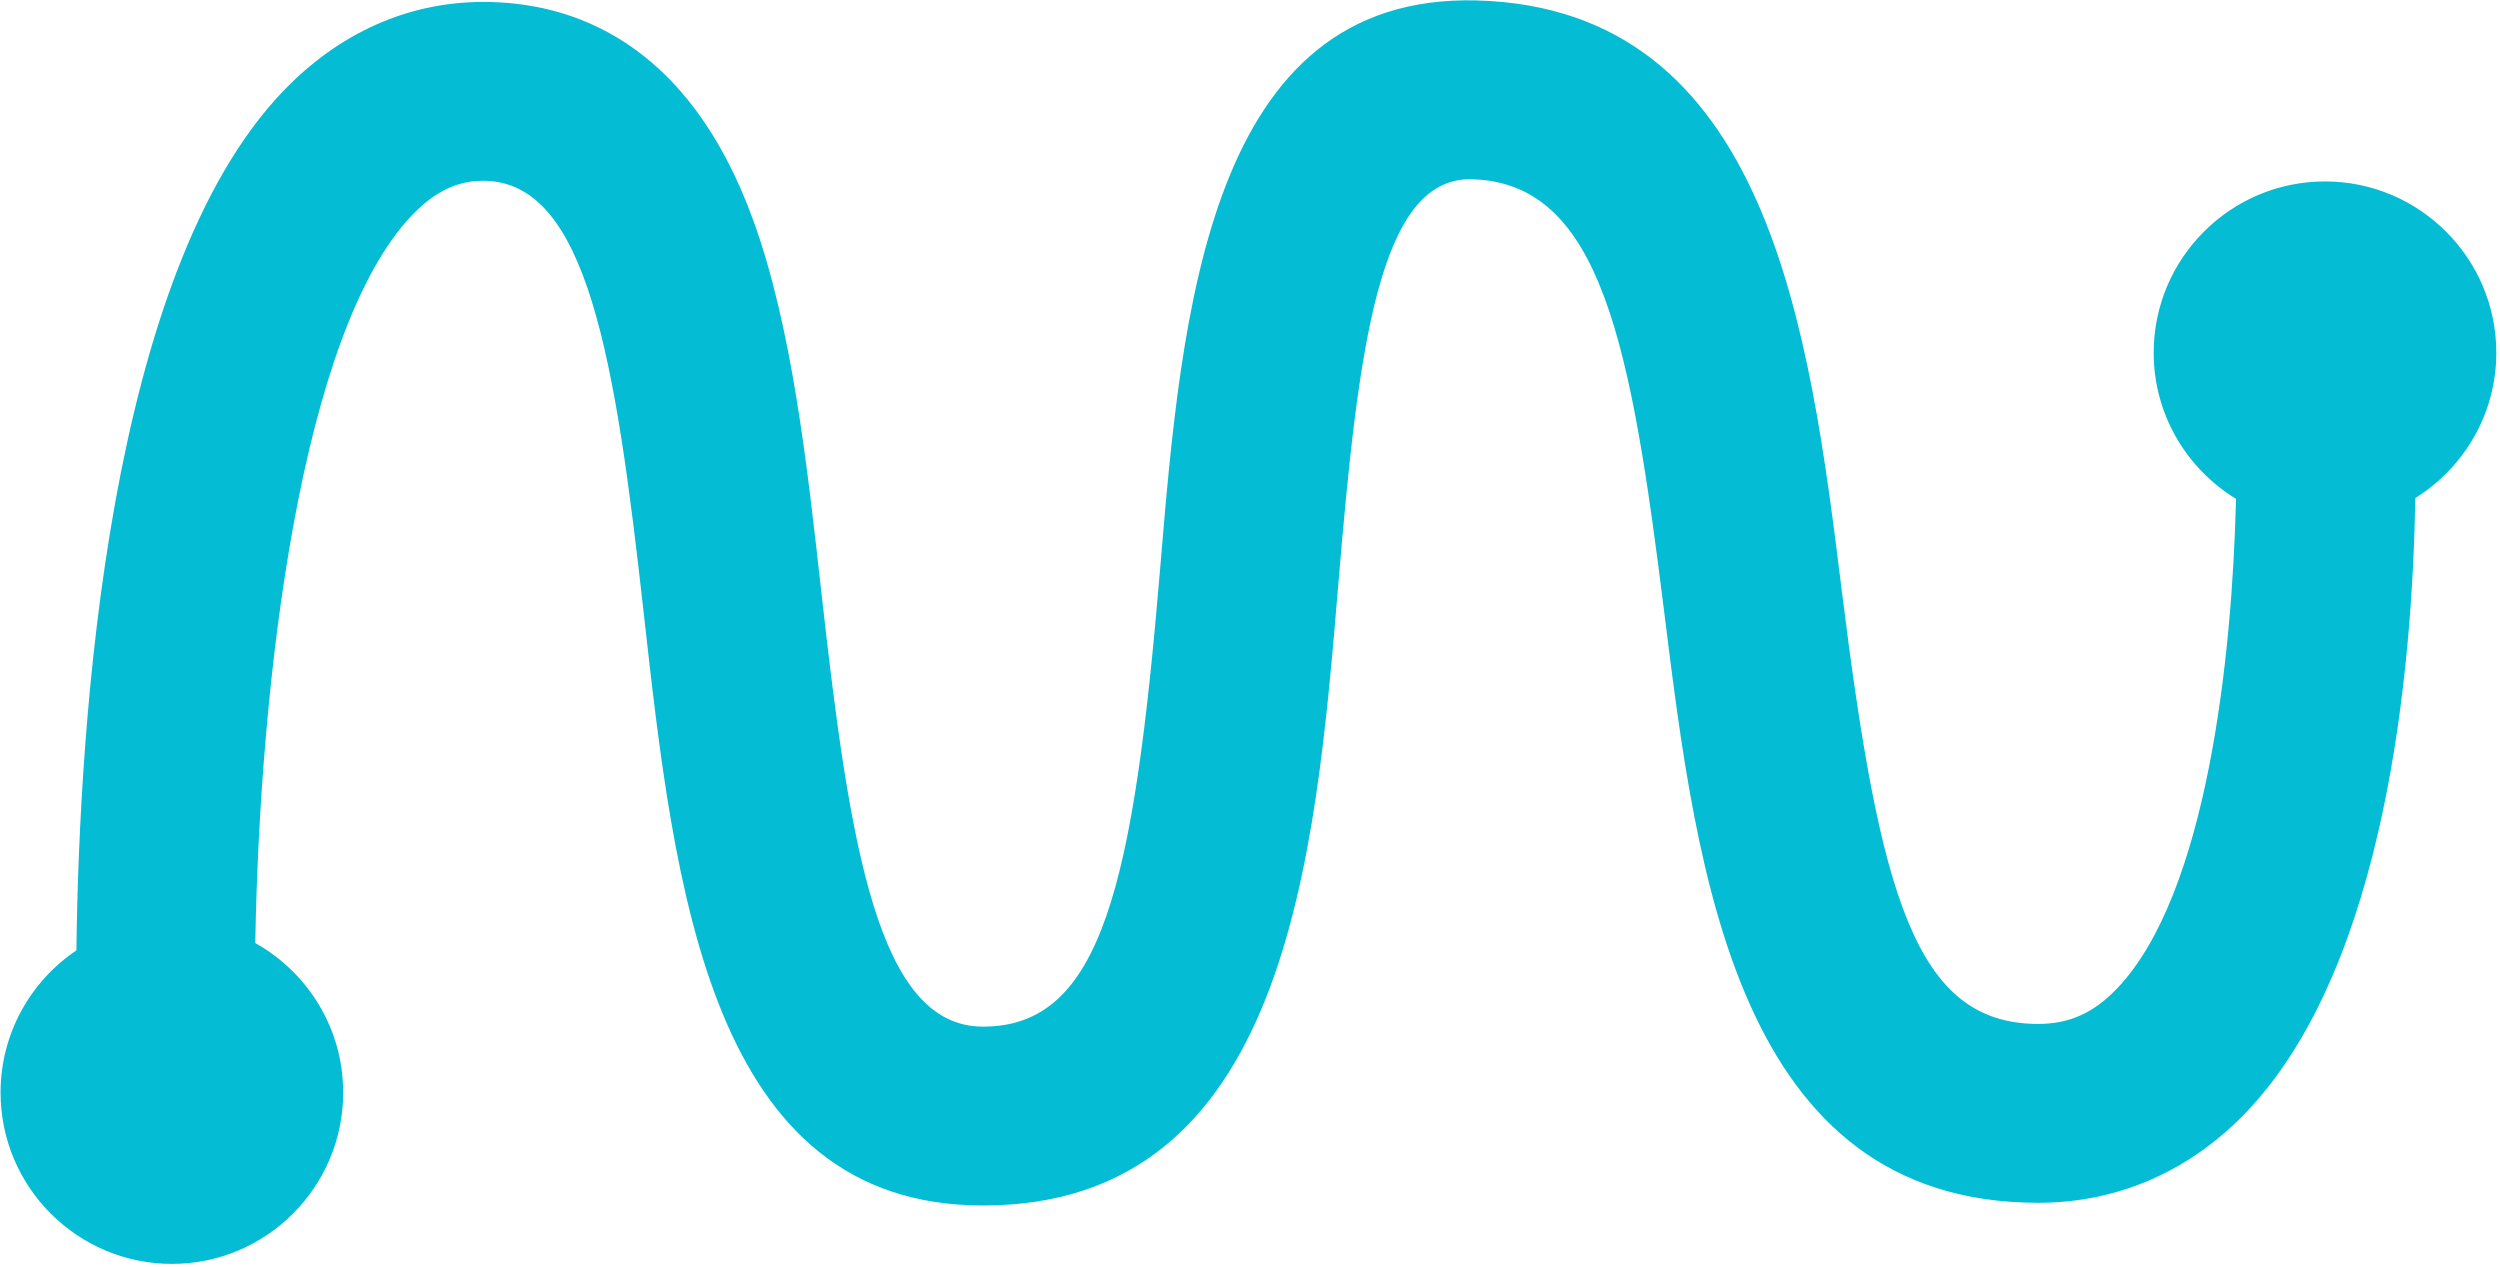 <?xml version="1.0" encoding="UTF-8" standalone="no"?>
<!DOCTYPE svg PUBLIC "-//W3C//DTD SVG 1.1//EN" "http://www.w3.org/Graphics/SVG/1.1/DTD/svg11.dtd">
<svg width="100%" height="100%" viewBox="0 0 517 262" version="1.1" xmlns="http://www.w3.org/2000/svg" xmlns:xlink="http://www.w3.org/1999/xlink" xml:space="preserve" xmlns:serif="http://www.serif.com/" style="fill-rule:evenodd;clip-rule:evenodd;stroke-linejoin:round;stroke-miterlimit:2;">
    <g transform="matrix(4.167,0,0,4.167,-1493.72,-843.705)">
        <path d="M482.351,219.979C482.351,215.291 478.536,211.477 473.849,211.477C469.161,211.477 465.347,215.291 465.347,219.979C465.347,223.048 466.988,225.735 469.433,227.23C469.247,235.035 468.007,246.805 463.554,251.504C462.385,252.738 461.17,253.289 459.617,253.289L459.604,253.289C453.52,253.278 451.752,246.948 449.871,231.81C448.271,218.927 446.279,202.892 431.756,202.495C418.416,202.144 417.102,217.959 416.041,230.678C414.728,246.404 413.147,253.423 407.249,253.423L407.239,253.423C402.032,253.415 400.636,244.5 399.231,231.906C398.506,225.395 397.755,218.663 395.847,213.405C392.601,204.458 386.786,202.569 382.455,202.569L382.397,202.569C378.694,202.584 375.277,204.115 372.515,206.997C363.85,216.04 362.396,238.083 362.256,249.639C359.988,251.167 358.492,253.759 358.492,256.694C358.492,261.382 362.307,265.197 366.995,265.197C371.683,265.197 375.496,261.382 375.496,256.694C375.496,253.509 373.733,250.73 371.133,249.274C371.355,236.16 373.406,218.897 378.924,213.139C380.372,211.627 381.62,211.448 382.432,211.445L382.45,211.445C387.62,211.445 389.011,220.335 390.41,232.889C391.946,246.665 393.687,262.28 407.226,262.299L407.254,262.299C422.306,262.297 423.738,245.175 424.886,231.416C425.866,219.686 426.91,211.367 431.413,211.367C431.446,211.367 431.48,211.368 431.514,211.369C437.947,211.544 439.413,219.622 441.063,232.905C442.681,245.929 444.695,262.138 459.588,262.165L459.616,262.165C463.583,262.165 467.172,260.59 469.996,257.61C476.898,250.327 478.191,235.614 478.331,227.189C480.74,225.686 482.351,223.02 482.351,219.979Z" style="fill:rgb(4,188,211);fill-rule:nonzero;"/>
    </g>
</svg>
